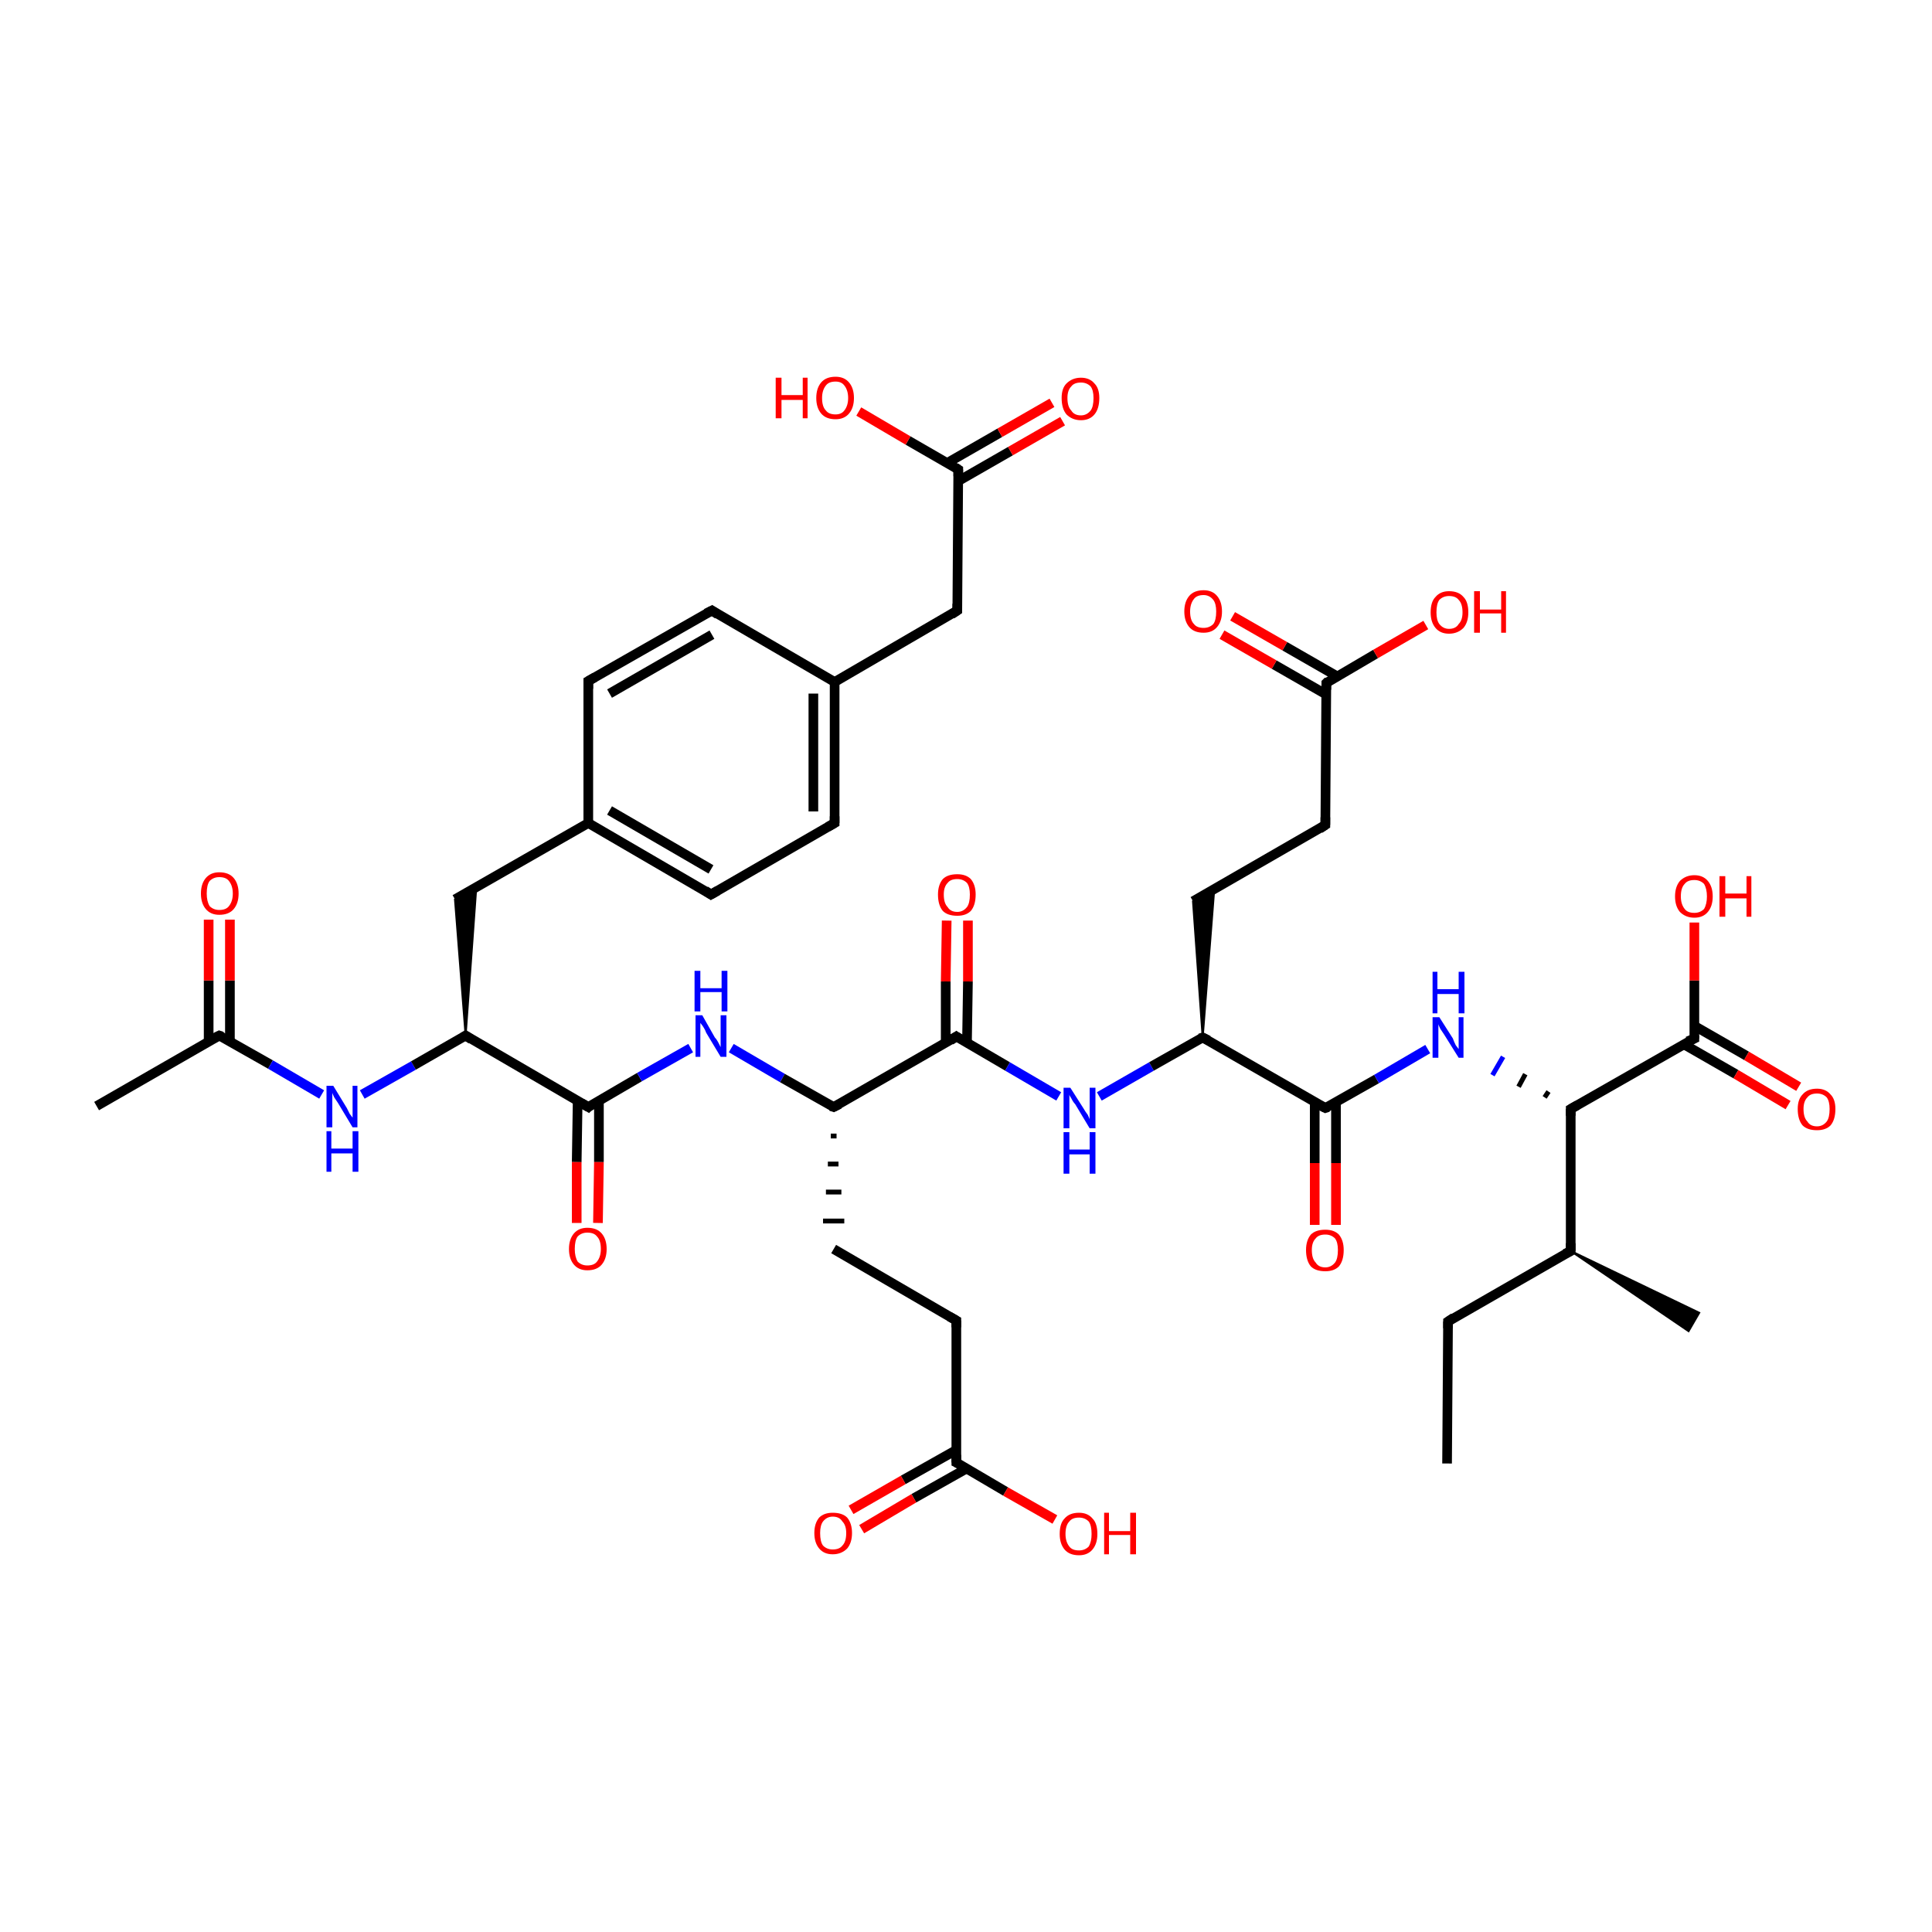 <?xml version='1.0' encoding='iso-8859-1'?>
<svg version='1.1' baseProfile='full'
              xmlns='http://www.w3.org/2000/svg'
                      xmlns:rdkit='http://www.rdkit.org/xml'
                      xmlns:xlink='http://www.w3.org/1999/xlink'
                  xml:space='preserve'
width='200px' height='200px' viewBox='0 0 200 200'>
<!-- END OF HEADER -->
<rect style='opacity:1.0;fill:#FFFFFF;stroke:none' width='200.0' height='200.0' x='0.0' y='0.0'> </rect>
<path class='bond-0 atom-0 atom-1' d='M 23.8,107.8 L 23.8,101.5' style='fill:none;fill-rule:evenodd;stroke:#000000;stroke-width:1.0px;stroke-linecap:butt;stroke-linejoin:miter;stroke-opacity:1' />
<path class='bond-0 atom-0 atom-1' d='M 23.8,101.5 L 23.8,95.2' style='fill:none;fill-rule:evenodd;stroke:#FF0000;stroke-width:1.0px;stroke-linecap:butt;stroke-linejoin:miter;stroke-opacity:1' />
<path class='bond-0 atom-0 atom-1' d='M 21.6,107.8 L 21.6,101.5' style='fill:none;fill-rule:evenodd;stroke:#000000;stroke-width:1.0px;stroke-linecap:butt;stroke-linejoin:miter;stroke-opacity:1' />
<path class='bond-0 atom-0 atom-1' d='M 21.6,101.5 L 21.6,95.2' style='fill:none;fill-rule:evenodd;stroke:#FF0000;stroke-width:1.0px;stroke-linecap:butt;stroke-linejoin:miter;stroke-opacity:1' />
<path class='bond-1 atom-0 atom-2' d='M 22.7,107.2 L 10.0,114.5' style='fill:none;fill-rule:evenodd;stroke:#000000;stroke-width:1.0px;stroke-linecap:butt;stroke-linejoin:miter;stroke-opacity:1' />
<path class='bond-2 atom-3 atom-4' d='M 37.5,113.3 L 42.8,110.3' style='fill:none;fill-rule:evenodd;stroke:#0000FF;stroke-width:1.0px;stroke-linecap:butt;stroke-linejoin:miter;stroke-opacity:1' />
<path class='bond-2 atom-3 atom-4' d='M 42.8,110.3 L 48.2,107.2' style='fill:none;fill-rule:evenodd;stroke:#000000;stroke-width:1.0px;stroke-linecap:butt;stroke-linejoin:miter;stroke-opacity:1' />
<path class='bond-3 atom-4 atom-5' d='M 48.2,107.2 L 47.1,93.1 L 49.3,91.9 Z' style='fill:#000000;fill-rule:evenodd;fill-opacity:1;stroke:#000000;stroke-width:0.2px;stroke-linecap:butt;stroke-linejoin:miter;stroke-miterlimit:10;stroke-opacity:1;' />
<path class='bond-4 atom-4 atom-16' d='M 48.2,107.2 L 60.9,114.6' style='fill:none;fill-rule:evenodd;stroke:#000000;stroke-width:1.0px;stroke-linecap:butt;stroke-linejoin:miter;stroke-opacity:1' />
<path class='bond-5 atom-5 atom-6' d='M 47.1,93.1 L 60.9,85.2' style='fill:none;fill-rule:evenodd;stroke:#000000;stroke-width:1.0px;stroke-linecap:butt;stroke-linejoin:miter;stroke-opacity:1' />
<path class='bond-6 atom-6 atom-7' d='M 60.9,85.2 L 73.6,92.6' style='fill:none;fill-rule:evenodd;stroke:#000000;stroke-width:1.0px;stroke-linecap:butt;stroke-linejoin:miter;stroke-opacity:1' />
<path class='bond-6 atom-6 atom-7' d='M 63.1,83.9 L 73.6,90.0' style='fill:none;fill-rule:evenodd;stroke:#000000;stroke-width:1.0px;stroke-linecap:butt;stroke-linejoin:miter;stroke-opacity:1' />
<path class='bond-7 atom-6 atom-9' d='M 60.9,85.2 L 60.9,70.5' style='fill:none;fill-rule:evenodd;stroke:#000000;stroke-width:1.0px;stroke-linecap:butt;stroke-linejoin:miter;stroke-opacity:1' />
<path class='bond-8 atom-7 atom-8' d='M 73.6,92.6 L 86.4,85.2' style='fill:none;fill-rule:evenodd;stroke:#000000;stroke-width:1.0px;stroke-linecap:butt;stroke-linejoin:miter;stroke-opacity:1' />
<path class='bond-9 atom-8 atom-11' d='M 86.4,85.2 L 86.4,70.6' style='fill:none;fill-rule:evenodd;stroke:#000000;stroke-width:1.0px;stroke-linecap:butt;stroke-linejoin:miter;stroke-opacity:1' />
<path class='bond-9 atom-8 atom-11' d='M 84.2,84.0 L 84.2,71.8' style='fill:none;fill-rule:evenodd;stroke:#000000;stroke-width:1.0px;stroke-linecap:butt;stroke-linejoin:miter;stroke-opacity:1' />
<path class='bond-10 atom-9 atom-10' d='M 60.9,70.5 L 73.7,63.2' style='fill:none;fill-rule:evenodd;stroke:#000000;stroke-width:1.0px;stroke-linecap:butt;stroke-linejoin:miter;stroke-opacity:1' />
<path class='bond-10 atom-9 atom-10' d='M 63.1,71.8 L 73.7,65.7' style='fill:none;fill-rule:evenodd;stroke:#000000;stroke-width:1.0px;stroke-linecap:butt;stroke-linejoin:miter;stroke-opacity:1' />
<path class='bond-11 atom-10 atom-11' d='M 73.7,63.2 L 86.4,70.6' style='fill:none;fill-rule:evenodd;stroke:#000000;stroke-width:1.0px;stroke-linecap:butt;stroke-linejoin:miter;stroke-opacity:1' />
<path class='bond-12 atom-11 atom-12' d='M 86.4,70.6 L 99.1,63.2' style='fill:none;fill-rule:evenodd;stroke:#000000;stroke-width:1.0px;stroke-linecap:butt;stroke-linejoin:miter;stroke-opacity:1' />
<path class='bond-13 atom-12 atom-13' d='M 99.1,63.2 L 99.2,48.6' style='fill:none;fill-rule:evenodd;stroke:#000000;stroke-width:1.0px;stroke-linecap:butt;stroke-linejoin:miter;stroke-opacity:1' />
<path class='bond-14 atom-13 atom-14' d='M 99.2,48.6 L 94.0,45.6' style='fill:none;fill-rule:evenodd;stroke:#000000;stroke-width:1.0px;stroke-linecap:butt;stroke-linejoin:miter;stroke-opacity:1' />
<path class='bond-14 atom-13 atom-14' d='M 94.0,45.6 L 88.9,42.6' style='fill:none;fill-rule:evenodd;stroke:#FF0000;stroke-width:1.0px;stroke-linecap:butt;stroke-linejoin:miter;stroke-opacity:1' />
<path class='bond-15 atom-13 atom-15' d='M 99.2,49.8 L 104.6,46.7' style='fill:none;fill-rule:evenodd;stroke:#000000;stroke-width:1.0px;stroke-linecap:butt;stroke-linejoin:miter;stroke-opacity:1' />
<path class='bond-15 atom-13 atom-15' d='M 104.6,46.7 L 110.0,43.6' style='fill:none;fill-rule:evenodd;stroke:#FF0000;stroke-width:1.0px;stroke-linecap:butt;stroke-linejoin:miter;stroke-opacity:1' />
<path class='bond-15 atom-13 atom-15' d='M 98.1,47.9 L 103.5,44.8' style='fill:none;fill-rule:evenodd;stroke:#000000;stroke-width:1.0px;stroke-linecap:butt;stroke-linejoin:miter;stroke-opacity:1' />
<path class='bond-15 atom-13 atom-15' d='M 103.5,44.8 L 108.9,41.7' style='fill:none;fill-rule:evenodd;stroke:#FF0000;stroke-width:1.0px;stroke-linecap:butt;stroke-linejoin:miter;stroke-opacity:1' />
<path class='bond-16 atom-16 atom-17' d='M 59.8,113.9 L 59.7,120.3' style='fill:none;fill-rule:evenodd;stroke:#000000;stroke-width:1.0px;stroke-linecap:butt;stroke-linejoin:miter;stroke-opacity:1' />
<path class='bond-16 atom-16 atom-17' d='M 59.7,120.3 L 59.7,126.6' style='fill:none;fill-rule:evenodd;stroke:#FF0000;stroke-width:1.0px;stroke-linecap:butt;stroke-linejoin:miter;stroke-opacity:1' />
<path class='bond-16 atom-16 atom-17' d='M 62.0,113.9 L 62.0,120.3' style='fill:none;fill-rule:evenodd;stroke:#000000;stroke-width:1.0px;stroke-linecap:butt;stroke-linejoin:miter;stroke-opacity:1' />
<path class='bond-16 atom-16 atom-17' d='M 62.0,120.3 L 61.9,126.6' style='fill:none;fill-rule:evenodd;stroke:#FF0000;stroke-width:1.0px;stroke-linecap:butt;stroke-linejoin:miter;stroke-opacity:1' />
<path class='bond-17 atom-18 atom-19' d='M 75.7,108.5 L 81.0,111.6' style='fill:none;fill-rule:evenodd;stroke:#0000FF;stroke-width:1.0px;stroke-linecap:butt;stroke-linejoin:miter;stroke-opacity:1' />
<path class='bond-17 atom-18 atom-19' d='M 81.0,111.6 L 86.3,114.6' style='fill:none;fill-rule:evenodd;stroke:#000000;stroke-width:1.0px;stroke-linecap:butt;stroke-linejoin:miter;stroke-opacity:1' />
<path class='bond-18 atom-19 atom-20' d='M 86.3,114.6 L 99.0,107.3' style='fill:none;fill-rule:evenodd;stroke:#000000;stroke-width:1.0px;stroke-linecap:butt;stroke-linejoin:miter;stroke-opacity:1' />
<path class='bond-19 atom-19 atom-22' d='M 86.0,117.6 L 86.6,117.6' style='fill:none;fill-rule:evenodd;stroke:#000000;stroke-width:0.5px;stroke-linecap:butt;stroke-linejoin:miter;stroke-opacity:1' />
<path class='bond-19 atom-19 atom-22' d='M 85.7,120.5 L 86.8,120.5' style='fill:none;fill-rule:evenodd;stroke:#000000;stroke-width:0.5px;stroke-linecap:butt;stroke-linejoin:miter;stroke-opacity:1' />
<path class='bond-19 atom-19 atom-22' d='M 85.5,123.4 L 87.1,123.4' style='fill:none;fill-rule:evenodd;stroke:#000000;stroke-width:0.5px;stroke-linecap:butt;stroke-linejoin:miter;stroke-opacity:1' />
<path class='bond-19 atom-19 atom-22' d='M 85.2,126.4 L 87.4,126.4' style='fill:none;fill-rule:evenodd;stroke:#000000;stroke-width:0.5px;stroke-linecap:butt;stroke-linejoin:miter;stroke-opacity:1' />
<path class='bond-20 atom-20 atom-21' d='M 100.1,108.0 L 100.2,101.6' style='fill:none;fill-rule:evenodd;stroke:#000000;stroke-width:1.0px;stroke-linecap:butt;stroke-linejoin:miter;stroke-opacity:1' />
<path class='bond-20 atom-20 atom-21' d='M 100.2,101.6 L 100.2,95.3' style='fill:none;fill-rule:evenodd;stroke:#FF0000;stroke-width:1.0px;stroke-linecap:butt;stroke-linejoin:miter;stroke-opacity:1' />
<path class='bond-20 atom-20 atom-21' d='M 97.9,107.9 L 97.9,101.6' style='fill:none;fill-rule:evenodd;stroke:#000000;stroke-width:1.0px;stroke-linecap:butt;stroke-linejoin:miter;stroke-opacity:1' />
<path class='bond-20 atom-20 atom-21' d='M 97.9,101.6 L 98.0,95.3' style='fill:none;fill-rule:evenodd;stroke:#FF0000;stroke-width:1.0px;stroke-linecap:butt;stroke-linejoin:miter;stroke-opacity:1' />
<path class='bond-21 atom-22 atom-23' d='M 86.3,129.3 L 99.0,136.7' style='fill:none;fill-rule:evenodd;stroke:#000000;stroke-width:1.0px;stroke-linecap:butt;stroke-linejoin:miter;stroke-opacity:1' />
<path class='bond-22 atom-23 atom-24' d='M 99.0,136.7 L 99.0,151.4' style='fill:none;fill-rule:evenodd;stroke:#000000;stroke-width:1.0px;stroke-linecap:butt;stroke-linejoin:miter;stroke-opacity:1' />
<path class='bond-23 atom-24 atom-25' d='M 99.0,150.1 L 93.5,153.2' style='fill:none;fill-rule:evenodd;stroke:#000000;stroke-width:1.0px;stroke-linecap:butt;stroke-linejoin:miter;stroke-opacity:1' />
<path class='bond-23 atom-24 atom-25' d='M 93.5,153.2 L 88.1,156.3' style='fill:none;fill-rule:evenodd;stroke:#FF0000;stroke-width:1.0px;stroke-linecap:butt;stroke-linejoin:miter;stroke-opacity:1' />
<path class='bond-23 atom-24 atom-25' d='M 100.1,152.0 L 94.6,155.1' style='fill:none;fill-rule:evenodd;stroke:#000000;stroke-width:1.0px;stroke-linecap:butt;stroke-linejoin:miter;stroke-opacity:1' />
<path class='bond-23 atom-24 atom-25' d='M 94.6,155.1 L 89.2,158.3' style='fill:none;fill-rule:evenodd;stroke:#FF0000;stroke-width:1.0px;stroke-linecap:butt;stroke-linejoin:miter;stroke-opacity:1' />
<path class='bond-24 atom-24 atom-26' d='M 99.0,151.4 L 104.1,154.4' style='fill:none;fill-rule:evenodd;stroke:#000000;stroke-width:1.0px;stroke-linecap:butt;stroke-linejoin:miter;stroke-opacity:1' />
<path class='bond-24 atom-24 atom-26' d='M 104.1,154.4 L 109.2,157.3' style='fill:none;fill-rule:evenodd;stroke:#FF0000;stroke-width:1.0px;stroke-linecap:butt;stroke-linejoin:miter;stroke-opacity:1' />
<path class='bond-25 atom-27 atom-28' d='M 113.8,113.5 L 119.2,110.4' style='fill:none;fill-rule:evenodd;stroke:#0000FF;stroke-width:1.0px;stroke-linecap:butt;stroke-linejoin:miter;stroke-opacity:1' />
<path class='bond-25 atom-27 atom-28' d='M 119.2,110.4 L 124.5,107.4' style='fill:none;fill-rule:evenodd;stroke:#000000;stroke-width:1.0px;stroke-linecap:butt;stroke-linejoin:miter;stroke-opacity:1' />
<path class='bond-26 atom-28 atom-29' d='M 124.5,107.4 L 137.2,114.7' style='fill:none;fill-rule:evenodd;stroke:#000000;stroke-width:1.0px;stroke-linecap:butt;stroke-linejoin:miter;stroke-opacity:1' />
<path class='bond-27 atom-28 atom-31' d='M 124.5,107.4 L 123.5,93.3 L 125.7,92.0 Z' style='fill:#000000;fill-rule:evenodd;fill-opacity:1;stroke:#000000;stroke-width:0.2px;stroke-linecap:butt;stroke-linejoin:miter;stroke-miterlimit:10;stroke-opacity:1;' />
<path class='bond-28 atom-29 atom-30' d='M 136.1,114.1 L 136.1,120.4' style='fill:none;fill-rule:evenodd;stroke:#000000;stroke-width:1.0px;stroke-linecap:butt;stroke-linejoin:miter;stroke-opacity:1' />
<path class='bond-28 atom-29 atom-30' d='M 136.1,120.4 L 136.1,126.8' style='fill:none;fill-rule:evenodd;stroke:#FF0000;stroke-width:1.0px;stroke-linecap:butt;stroke-linejoin:miter;stroke-opacity:1' />
<path class='bond-28 atom-29 atom-30' d='M 138.3,114.1 L 138.3,120.4' style='fill:none;fill-rule:evenodd;stroke:#000000;stroke-width:1.0px;stroke-linecap:butt;stroke-linejoin:miter;stroke-opacity:1' />
<path class='bond-28 atom-29 atom-30' d='M 138.3,120.4 L 138.3,126.8' style='fill:none;fill-rule:evenodd;stroke:#FF0000;stroke-width:1.0px;stroke-linecap:butt;stroke-linejoin:miter;stroke-opacity:1' />
<path class='bond-29 atom-31 atom-32' d='M 123.5,93.3 L 137.2,85.4' style='fill:none;fill-rule:evenodd;stroke:#000000;stroke-width:1.0px;stroke-linecap:butt;stroke-linejoin:miter;stroke-opacity:1' />
<path class='bond-30 atom-32 atom-33' d='M 137.2,85.4 L 137.3,70.7' style='fill:none;fill-rule:evenodd;stroke:#000000;stroke-width:1.0px;stroke-linecap:butt;stroke-linejoin:miter;stroke-opacity:1' />
<path class='bond-31 atom-33 atom-34' d='M 138.4,70.0 L 133.0,66.9' style='fill:none;fill-rule:evenodd;stroke:#000000;stroke-width:1.0px;stroke-linecap:butt;stroke-linejoin:miter;stroke-opacity:1' />
<path class='bond-31 atom-33 atom-34' d='M 133.0,66.9 L 127.6,63.8' style='fill:none;fill-rule:evenodd;stroke:#FF0000;stroke-width:1.0px;stroke-linecap:butt;stroke-linejoin:miter;stroke-opacity:1' />
<path class='bond-31 atom-33 atom-34' d='M 137.3,71.9 L 131.9,68.8' style='fill:none;fill-rule:evenodd;stroke:#000000;stroke-width:1.0px;stroke-linecap:butt;stroke-linejoin:miter;stroke-opacity:1' />
<path class='bond-31 atom-33 atom-34' d='M 131.9,68.8 L 126.5,65.7' style='fill:none;fill-rule:evenodd;stroke:#FF0000;stroke-width:1.0px;stroke-linecap:butt;stroke-linejoin:miter;stroke-opacity:1' />
<path class='bond-32 atom-33 atom-35' d='M 137.3,70.7 L 142.4,67.7' style='fill:none;fill-rule:evenodd;stroke:#000000;stroke-width:1.0px;stroke-linecap:butt;stroke-linejoin:miter;stroke-opacity:1' />
<path class='bond-32 atom-33 atom-35' d='M 142.4,67.7 L 147.6,64.7' style='fill:none;fill-rule:evenodd;stroke:#FF0000;stroke-width:1.0px;stroke-linecap:butt;stroke-linejoin:miter;stroke-opacity:1' />
<path class='bond-33 atom-37 atom-36' d='M 160.3,113.0 L 159.9,113.6' style='fill:none;fill-rule:evenodd;stroke:#000000;stroke-width:0.5px;stroke-linecap:butt;stroke-linejoin:miter;stroke-opacity:1' />
<path class='bond-33 atom-37 atom-36' d='M 157.9,111.2 L 157.2,112.5' style='fill:none;fill-rule:evenodd;stroke:#000000;stroke-width:0.5px;stroke-linecap:butt;stroke-linejoin:miter;stroke-opacity:1' />
<path class='bond-33 atom-37 atom-36' d='M 155.6,109.4 L 154.5,111.3' style='fill:none;fill-rule:evenodd;stroke:#0000FF;stroke-width:0.5px;stroke-linecap:butt;stroke-linejoin:miter;stroke-opacity:1' />
<path class='bond-34 atom-37 atom-38' d='M 162.6,114.8 L 175.4,107.5' style='fill:none;fill-rule:evenodd;stroke:#000000;stroke-width:1.0px;stroke-linecap:butt;stroke-linejoin:miter;stroke-opacity:1' />
<path class='bond-35 atom-37 atom-40' d='M 162.6,114.8 L 162.6,129.5' style='fill:none;fill-rule:evenodd;stroke:#000000;stroke-width:1.0px;stroke-linecap:butt;stroke-linejoin:miter;stroke-opacity:1' />
<path class='bond-36 atom-38 atom-39' d='M 174.3,108.1 L 179.7,111.2' style='fill:none;fill-rule:evenodd;stroke:#000000;stroke-width:1.0px;stroke-linecap:butt;stroke-linejoin:miter;stroke-opacity:1' />
<path class='bond-36 atom-38 atom-39' d='M 179.7,111.2 L 185.1,114.4' style='fill:none;fill-rule:evenodd;stroke:#FF0000;stroke-width:1.0px;stroke-linecap:butt;stroke-linejoin:miter;stroke-opacity:1' />
<path class='bond-36 atom-38 atom-39' d='M 175.4,106.2 L 180.8,109.3' style='fill:none;fill-rule:evenodd;stroke:#000000;stroke-width:1.0px;stroke-linecap:butt;stroke-linejoin:miter;stroke-opacity:1' />
<path class='bond-36 atom-38 atom-39' d='M 180.8,109.3 L 186.2,112.5' style='fill:none;fill-rule:evenodd;stroke:#FF0000;stroke-width:1.0px;stroke-linecap:butt;stroke-linejoin:miter;stroke-opacity:1' />
<path class='bond-37 atom-38 atom-44' d='M 175.4,107.5 L 175.4,101.5' style='fill:none;fill-rule:evenodd;stroke:#000000;stroke-width:1.0px;stroke-linecap:butt;stroke-linejoin:miter;stroke-opacity:1' />
<path class='bond-37 atom-38 atom-44' d='M 175.4,101.5 L 175.4,95.5' style='fill:none;fill-rule:evenodd;stroke:#FF0000;stroke-width:1.0px;stroke-linecap:butt;stroke-linejoin:miter;stroke-opacity:1' />
<path class='bond-38 atom-40 atom-41' d='M 162.6,129.5 L 149.9,136.8' style='fill:none;fill-rule:evenodd;stroke:#000000;stroke-width:1.0px;stroke-linecap:butt;stroke-linejoin:miter;stroke-opacity:1' />
<path class='bond-39 atom-40 atom-42' d='M 162.6,129.5 L 175.9,135.9 L 174.8,137.8 Z' style='fill:#000000;fill-rule:evenodd;fill-opacity:1;stroke:#000000;stroke-width:0.2px;stroke-linecap:butt;stroke-linejoin:miter;stroke-miterlimit:10;stroke-opacity:1;' />
<path class='bond-40 atom-41 atom-43' d='M 149.9,136.8 L 149.8,151.5' style='fill:none;fill-rule:evenodd;stroke:#000000;stroke-width:1.0px;stroke-linecap:butt;stroke-linejoin:miter;stroke-opacity:1' />
<path class='bond-41 atom-0 atom-3' d='M 22.7,107.2 L 28.0,110.2' style='fill:none;fill-rule:evenodd;stroke:#000000;stroke-width:1.0px;stroke-linecap:butt;stroke-linejoin:miter;stroke-opacity:1' />
<path class='bond-41 atom-0 atom-3' d='M 28.0,110.2 L 33.3,113.3' style='fill:none;fill-rule:evenodd;stroke:#0000FF;stroke-width:1.0px;stroke-linecap:butt;stroke-linejoin:miter;stroke-opacity:1' />
<path class='bond-42 atom-16 atom-18' d='M 60.9,114.6 L 66.2,111.5' style='fill:none;fill-rule:evenodd;stroke:#000000;stroke-width:1.0px;stroke-linecap:butt;stroke-linejoin:miter;stroke-opacity:1' />
<path class='bond-42 atom-16 atom-18' d='M 66.2,111.5 L 71.5,108.5' style='fill:none;fill-rule:evenodd;stroke:#0000FF;stroke-width:1.0px;stroke-linecap:butt;stroke-linejoin:miter;stroke-opacity:1' />
<path class='bond-43 atom-20 atom-27' d='M 99.0,107.3 L 104.3,110.4' style='fill:none;fill-rule:evenodd;stroke:#000000;stroke-width:1.0px;stroke-linecap:butt;stroke-linejoin:miter;stroke-opacity:1' />
<path class='bond-43 atom-20 atom-27' d='M 104.3,110.4 L 109.6,113.5' style='fill:none;fill-rule:evenodd;stroke:#0000FF;stroke-width:1.0px;stroke-linecap:butt;stroke-linejoin:miter;stroke-opacity:1' />
<path class='bond-44 atom-29 atom-36' d='M 137.2,114.7 L 142.5,111.7' style='fill:none;fill-rule:evenodd;stroke:#000000;stroke-width:1.0px;stroke-linecap:butt;stroke-linejoin:miter;stroke-opacity:1' />
<path class='bond-44 atom-29 atom-36' d='M 142.5,111.7 L 147.8,108.6' style='fill:none;fill-rule:evenodd;stroke:#0000FF;stroke-width:1.0px;stroke-linecap:butt;stroke-linejoin:miter;stroke-opacity:1' />
<path d='M 22.1,107.5 L 22.7,107.2 L 23.0,107.3' style='fill:none;stroke:#000000;stroke-width:1.0px;stroke-linecap:butt;stroke-linejoin:miter;stroke-miterlimit:10;stroke-opacity:1;' />
<path d='M 47.9,107.4 L 48.2,107.2 L 48.8,107.6' style='fill:none;stroke:#000000;stroke-width:1.0px;stroke-linecap:butt;stroke-linejoin:miter;stroke-miterlimit:10;stroke-opacity:1;' />
<path d='M 73.0,92.2 L 73.6,92.6 L 74.3,92.2' style='fill:none;stroke:#000000;stroke-width:1.0px;stroke-linecap:butt;stroke-linejoin:miter;stroke-miterlimit:10;stroke-opacity:1;' />
<path d='M 85.7,85.6 L 86.4,85.2 L 86.4,84.5' style='fill:none;stroke:#000000;stroke-width:1.0px;stroke-linecap:butt;stroke-linejoin:miter;stroke-miterlimit:10;stroke-opacity:1;' />
<path d='M 60.9,71.3 L 60.9,70.5 L 61.6,70.1' style='fill:none;stroke:#000000;stroke-width:1.0px;stroke-linecap:butt;stroke-linejoin:miter;stroke-miterlimit:10;stroke-opacity:1;' />
<path d='M 73.1,63.5 L 73.7,63.2 L 74.3,63.6' style='fill:none;stroke:#000000;stroke-width:1.0px;stroke-linecap:butt;stroke-linejoin:miter;stroke-miterlimit:10;stroke-opacity:1;' />
<path d='M 98.5,63.6 L 99.1,63.2 L 99.1,62.5' style='fill:none;stroke:#000000;stroke-width:1.0px;stroke-linecap:butt;stroke-linejoin:miter;stroke-miterlimit:10;stroke-opacity:1;' />
<path d='M 99.2,49.3 L 99.2,48.6 L 98.9,48.4' style='fill:none;stroke:#000000;stroke-width:1.0px;stroke-linecap:butt;stroke-linejoin:miter;stroke-miterlimit:10;stroke-opacity:1;' />
<path d='M 60.2,114.2 L 60.9,114.6 L 61.1,114.4' style='fill:none;stroke:#000000;stroke-width:1.0px;stroke-linecap:butt;stroke-linejoin:miter;stroke-miterlimit:10;stroke-opacity:1;' />
<path d='M 86.0,114.5 L 86.3,114.6 L 86.9,114.3' style='fill:none;stroke:#000000;stroke-width:1.0px;stroke-linecap:butt;stroke-linejoin:miter;stroke-miterlimit:10;stroke-opacity:1;' />
<path d='M 98.4,107.7 L 99.0,107.3 L 99.3,107.5' style='fill:none;stroke:#000000;stroke-width:1.0px;stroke-linecap:butt;stroke-linejoin:miter;stroke-miterlimit:10;stroke-opacity:1;' />
<path d='M 98.3,136.3 L 99.0,136.7 L 99.0,137.4' style='fill:none;stroke:#000000;stroke-width:1.0px;stroke-linecap:butt;stroke-linejoin:miter;stroke-miterlimit:10;stroke-opacity:1;' />
<path d='M 99.0,150.6 L 99.0,151.4 L 99.2,151.5' style='fill:none;stroke:#000000;stroke-width:1.0px;stroke-linecap:butt;stroke-linejoin:miter;stroke-miterlimit:10;stroke-opacity:1;' />
<path d='M 124.2,107.5 L 124.5,107.4 L 125.1,107.7' style='fill:none;stroke:#000000;stroke-width:1.0px;stroke-linecap:butt;stroke-linejoin:miter;stroke-miterlimit:10;stroke-opacity:1;' />
<path d='M 136.6,114.4 L 137.2,114.7 L 137.5,114.6' style='fill:none;stroke:#000000;stroke-width:1.0px;stroke-linecap:butt;stroke-linejoin:miter;stroke-miterlimit:10;stroke-opacity:1;' />
<path d='M 136.6,85.8 L 137.2,85.4 L 137.2,84.6' style='fill:none;stroke:#000000;stroke-width:1.0px;stroke-linecap:butt;stroke-linejoin:miter;stroke-miterlimit:10;stroke-opacity:1;' />
<path d='M 137.3,71.4 L 137.3,70.7 L 137.5,70.5' style='fill:none;stroke:#000000;stroke-width:1.0px;stroke-linecap:butt;stroke-linejoin:miter;stroke-miterlimit:10;stroke-opacity:1;' />
<path d='M 163.3,114.4 L 162.6,114.8 L 162.6,115.5' style='fill:none;stroke:#000000;stroke-width:1.0px;stroke-linecap:butt;stroke-linejoin:miter;stroke-miterlimit:10;stroke-opacity:1;' />
<path d='M 174.7,107.8 L 175.4,107.5 L 175.4,107.2' style='fill:none;stroke:#000000;stroke-width:1.0px;stroke-linecap:butt;stroke-linejoin:miter;stroke-miterlimit:10;stroke-opacity:1;' />
<path d='M 162.6,128.7 L 162.6,129.5 L 162.0,129.8' style='fill:none;stroke:#000000;stroke-width:1.0px;stroke-linecap:butt;stroke-linejoin:miter;stroke-miterlimit:10;stroke-opacity:1;' />
<path d='M 150.5,136.4 L 149.9,136.8 L 149.9,137.5' style='fill:none;stroke:#000000;stroke-width:1.0px;stroke-linecap:butt;stroke-linejoin:miter;stroke-miterlimit:10;stroke-opacity:1;' />
<path class='atom-1' d='M 20.8 92.5
Q 20.8 91.5, 21.3 90.9
Q 21.8 90.3, 22.7 90.3
Q 23.7 90.3, 24.2 90.9
Q 24.7 91.5, 24.7 92.5
Q 24.7 93.5, 24.2 94.1
Q 23.7 94.7, 22.7 94.7
Q 21.8 94.7, 21.3 94.1
Q 20.8 93.5, 20.8 92.5
M 22.7 94.2
Q 23.4 94.2, 23.7 93.8
Q 24.1 93.3, 24.1 92.5
Q 24.1 91.7, 23.7 91.2
Q 23.4 90.8, 22.7 90.8
Q 22.1 90.8, 21.7 91.2
Q 21.4 91.6, 21.4 92.5
Q 21.4 93.3, 21.7 93.8
Q 22.1 94.2, 22.7 94.2
' fill='#FF0000'/>
<path class='atom-3' d='M 34.5 112.4
L 35.9 114.7
Q 36.0 114.9, 36.2 115.3
Q 36.5 115.7, 36.5 115.7
L 36.5 112.4
L 37.0 112.4
L 37.0 116.7
L 36.5 116.7
L 35.0 114.2
Q 34.8 113.9, 34.6 113.6
Q 34.4 113.2, 34.4 113.1
L 34.4 116.7
L 33.8 116.7
L 33.8 112.4
L 34.5 112.4
' fill='#0000FF'/>
<path class='atom-3' d='M 33.8 117.1
L 34.3 117.1
L 34.3 118.9
L 36.5 118.9
L 36.5 117.1
L 37.1 117.1
L 37.1 121.3
L 36.5 121.3
L 36.5 119.4
L 34.3 119.4
L 34.3 121.3
L 33.8 121.3
L 33.8 117.1
' fill='#0000FF'/>
<path class='atom-14' d='M 80.3 39.1
L 80.9 39.1
L 80.9 40.9
L 83.1 40.9
L 83.1 39.1
L 83.6 39.1
L 83.6 43.3
L 83.1 43.3
L 83.1 41.4
L 80.9 41.4
L 80.9 43.3
L 80.3 43.3
L 80.3 39.1
' fill='#FF0000'/>
<path class='atom-14' d='M 84.5 41.2
Q 84.5 40.2, 85.0 39.6
Q 85.5 39.0, 86.5 39.0
Q 87.4 39.0, 87.9 39.6
Q 88.4 40.2, 88.4 41.2
Q 88.4 42.2, 87.9 42.8
Q 87.4 43.4, 86.5 43.4
Q 85.5 43.4, 85.0 42.8
Q 84.5 42.2, 84.5 41.2
M 86.5 42.9
Q 87.1 42.9, 87.4 42.5
Q 87.8 42.0, 87.8 41.2
Q 87.8 40.4, 87.4 39.9
Q 87.1 39.5, 86.5 39.5
Q 85.8 39.5, 85.5 39.9
Q 85.1 40.4, 85.1 41.2
Q 85.1 42.1, 85.5 42.5
Q 85.8 42.9, 86.5 42.9
' fill='#FF0000'/>
<path class='atom-15' d='M 109.9 41.2
Q 109.9 40.2, 110.4 39.7
Q 111.0 39.1, 111.9 39.1
Q 112.8 39.1, 113.3 39.7
Q 113.8 40.2, 113.8 41.2
Q 113.8 42.3, 113.3 42.9
Q 112.8 43.5, 111.9 43.5
Q 111.0 43.5, 110.4 42.9
Q 109.9 42.3, 109.9 41.2
M 111.9 43.0
Q 112.5 43.0, 112.9 42.5
Q 113.2 42.1, 113.2 41.2
Q 113.2 40.4, 112.9 40.0
Q 112.5 39.6, 111.9 39.6
Q 111.2 39.6, 110.9 40.0
Q 110.5 40.4, 110.5 41.2
Q 110.5 42.1, 110.9 42.5
Q 111.2 43.0, 111.9 43.0
' fill='#FF0000'/>
<path class='atom-17' d='M 58.9 129.3
Q 58.9 128.3, 59.4 127.7
Q 59.9 127.1, 60.8 127.1
Q 61.8 127.1, 62.3 127.7
Q 62.8 128.3, 62.8 129.3
Q 62.8 130.3, 62.3 130.9
Q 61.8 131.5, 60.8 131.5
Q 59.9 131.5, 59.4 130.9
Q 58.9 130.3, 58.9 129.3
M 60.8 131.0
Q 61.5 131.0, 61.8 130.6
Q 62.2 130.1, 62.2 129.3
Q 62.2 128.4, 61.8 128.0
Q 61.5 127.6, 60.8 127.6
Q 60.2 127.6, 59.8 128.0
Q 59.5 128.4, 59.5 129.3
Q 59.5 130.1, 59.8 130.6
Q 60.2 131.0, 60.8 131.0
' fill='#FF0000'/>
<path class='atom-18' d='M 72.7 105.1
L 74.0 107.4
Q 74.2 107.6, 74.4 108.0
Q 74.6 108.4, 74.6 108.4
L 74.6 105.1
L 75.2 105.1
L 75.2 109.4
L 74.6 109.4
L 73.1 106.9
Q 73.0 106.6, 72.8 106.3
Q 72.6 106.0, 72.5 105.9
L 72.5 109.4
L 72.0 109.4
L 72.0 105.1
L 72.7 105.1
' fill='#0000FF'/>
<path class='atom-18' d='M 71.9 100.5
L 72.5 100.5
L 72.5 102.3
L 74.7 102.3
L 74.7 100.5
L 75.3 100.5
L 75.3 104.7
L 74.7 104.7
L 74.7 102.7
L 72.5 102.7
L 72.5 104.7
L 71.9 104.7
L 71.9 100.5
' fill='#0000FF'/>
<path class='atom-21' d='M 97.1 92.6
Q 97.1 91.6, 97.6 91.0
Q 98.1 90.5, 99.1 90.5
Q 100.0 90.5, 100.5 91.0
Q 101.0 91.6, 101.0 92.6
Q 101.0 93.7, 100.5 94.3
Q 100.0 94.8, 99.1 94.8
Q 98.1 94.8, 97.6 94.3
Q 97.1 93.7, 97.1 92.6
M 99.1 94.4
Q 99.7 94.4, 100.1 93.9
Q 100.4 93.5, 100.4 92.6
Q 100.4 91.8, 100.1 91.4
Q 99.7 91.0, 99.1 91.0
Q 98.4 91.0, 98.1 91.4
Q 97.7 91.8, 97.7 92.6
Q 97.7 93.5, 98.1 93.9
Q 98.4 94.4, 99.1 94.4
' fill='#FF0000'/>
<path class='atom-25' d='M 84.3 158.7
Q 84.3 157.7, 84.8 157.1
Q 85.3 156.6, 86.2 156.6
Q 87.2 156.6, 87.7 157.1
Q 88.2 157.7, 88.2 158.7
Q 88.2 159.7, 87.7 160.3
Q 87.1 160.9, 86.2 160.9
Q 85.3 160.9, 84.8 160.3
Q 84.3 159.7, 84.3 158.7
M 86.2 160.4
Q 86.9 160.4, 87.2 160.0
Q 87.6 159.6, 87.6 158.7
Q 87.6 157.9, 87.2 157.5
Q 86.9 157.0, 86.2 157.0
Q 85.6 157.0, 85.2 157.5
Q 84.9 157.9, 84.9 158.7
Q 84.9 159.6, 85.2 160.0
Q 85.6 160.4, 86.2 160.4
' fill='#FF0000'/>
<path class='atom-26' d='M 109.7 158.8
Q 109.7 157.7, 110.2 157.2
Q 110.7 156.6, 111.7 156.6
Q 112.6 156.6, 113.1 157.2
Q 113.6 157.7, 113.6 158.8
Q 113.6 159.8, 113.1 160.4
Q 112.6 161.0, 111.7 161.0
Q 110.7 161.0, 110.2 160.4
Q 109.7 159.8, 109.7 158.8
M 111.7 160.5
Q 112.3 160.5, 112.7 160.1
Q 113.0 159.6, 113.0 158.8
Q 113.0 157.9, 112.7 157.5
Q 112.3 157.1, 111.7 157.1
Q 111.0 157.1, 110.7 157.5
Q 110.3 157.9, 110.3 158.8
Q 110.3 159.6, 110.7 160.1
Q 111.0 160.5, 111.7 160.5
' fill='#FF0000'/>
<path class='atom-26' d='M 114.3 156.6
L 114.8 156.6
L 114.8 158.5
L 117.0 158.5
L 117.0 156.6
L 117.6 156.6
L 117.6 160.9
L 117.0 160.9
L 117.0 158.9
L 114.8 158.9
L 114.8 160.9
L 114.3 160.9
L 114.3 156.6
' fill='#FF0000'/>
<path class='atom-27' d='M 110.8 112.6
L 112.2 114.8
Q 112.3 115.0, 112.6 115.4
Q 112.8 115.8, 112.8 115.9
L 112.8 112.6
L 113.4 112.6
L 113.4 116.8
L 112.8 116.8
L 111.3 114.3
Q 111.1 114.1, 110.9 113.7
Q 110.7 113.4, 110.7 113.3
L 110.7 116.8
L 110.1 116.8
L 110.1 112.6
L 110.8 112.6
' fill='#0000FF'/>
<path class='atom-27' d='M 110.1 117.2
L 110.7 117.2
L 110.7 119.0
L 112.8 119.0
L 112.8 117.2
L 113.4 117.2
L 113.4 121.5
L 112.8 121.5
L 112.8 119.5
L 110.7 119.5
L 110.7 121.5
L 110.1 121.5
L 110.1 117.2
' fill='#0000FF'/>
<path class='atom-30' d='M 135.2 129.4
Q 135.2 128.4, 135.7 127.8
Q 136.2 127.3, 137.2 127.3
Q 138.1 127.3, 138.6 127.8
Q 139.1 128.4, 139.1 129.4
Q 139.1 130.5, 138.6 131.1
Q 138.1 131.6, 137.2 131.6
Q 136.2 131.6, 135.7 131.1
Q 135.2 130.5, 135.2 129.4
M 137.2 131.2
Q 137.8 131.2, 138.2 130.7
Q 138.5 130.3, 138.5 129.4
Q 138.5 128.6, 138.2 128.2
Q 137.8 127.8, 137.2 127.8
Q 136.5 127.8, 136.2 128.2
Q 135.8 128.6, 135.8 129.4
Q 135.8 130.3, 136.2 130.7
Q 136.5 131.2, 137.2 131.2
' fill='#FF0000'/>
<path class='atom-34' d='M 122.6 63.3
Q 122.6 62.3, 123.1 61.7
Q 123.6 61.1, 124.6 61.1
Q 125.5 61.1, 126.0 61.7
Q 126.5 62.3, 126.5 63.3
Q 126.5 64.3, 126.0 64.9
Q 125.5 65.5, 124.6 65.5
Q 123.6 65.5, 123.1 64.9
Q 122.6 64.3, 122.6 63.3
M 124.6 65.0
Q 125.2 65.0, 125.6 64.6
Q 125.9 64.2, 125.9 63.3
Q 125.9 62.5, 125.6 62.1
Q 125.2 61.6, 124.6 61.6
Q 123.9 61.6, 123.6 62.0
Q 123.2 62.5, 123.2 63.3
Q 123.2 64.2, 123.6 64.6
Q 123.9 65.0, 124.6 65.0
' fill='#FF0000'/>
<path class='atom-35' d='M 148.1 63.4
Q 148.1 62.3, 148.6 61.8
Q 149.1 61.2, 150.0 61.2
Q 151.0 61.2, 151.5 61.8
Q 152.0 62.3, 152.0 63.4
Q 152.0 64.4, 151.5 65.0
Q 150.9 65.6, 150.0 65.6
Q 149.1 65.6, 148.6 65.0
Q 148.1 64.4, 148.1 63.4
M 150.0 65.1
Q 150.7 65.1, 151.0 64.6
Q 151.4 64.2, 151.4 63.4
Q 151.4 62.5, 151.0 62.1
Q 150.7 61.7, 150.0 61.7
Q 149.4 61.7, 149.0 62.1
Q 148.7 62.5, 148.7 63.4
Q 148.7 64.2, 149.0 64.6
Q 149.4 65.1, 150.0 65.1
' fill='#FF0000'/>
<path class='atom-35' d='M 152.6 61.2
L 153.2 61.2
L 153.2 63.1
L 155.4 63.1
L 155.4 61.2
L 155.9 61.2
L 155.9 65.5
L 155.4 65.5
L 155.4 63.5
L 153.2 63.5
L 153.2 65.5
L 152.6 65.5
L 152.6 61.2
' fill='#FF0000'/>
<path class='atom-36' d='M 149.0 105.3
L 150.4 107.5
Q 150.5 107.8, 150.7 108.2
Q 151.0 108.6, 151.0 108.6
L 151.0 105.3
L 151.5 105.3
L 151.5 109.5
L 151.0 109.5
L 149.5 107.1
Q 149.3 106.8, 149.1 106.5
Q 148.9 106.1, 148.9 106.0
L 148.9 109.5
L 148.3 109.5
L 148.3 105.3
L 149.0 105.3
' fill='#0000FF'/>
<path class='atom-36' d='M 148.3 100.6
L 148.8 100.6
L 148.8 102.4
L 151.0 102.4
L 151.0 100.6
L 151.6 100.6
L 151.6 104.9
L 151.0 104.9
L 151.0 102.9
L 148.8 102.9
L 148.8 104.9
L 148.3 104.9
L 148.3 100.6
' fill='#0000FF'/>
<path class='atom-39' d='M 186.1 114.8
Q 186.1 113.8, 186.6 113.3
Q 187.1 112.7, 188.1 112.7
Q 189.0 112.7, 189.5 113.3
Q 190.0 113.8, 190.0 114.8
Q 190.0 115.9, 189.5 116.5
Q 189.0 117.0, 188.1 117.0
Q 187.1 117.0, 186.6 116.5
Q 186.1 115.9, 186.1 114.8
M 188.1 116.6
Q 188.7 116.6, 189.1 116.1
Q 189.4 115.7, 189.4 114.8
Q 189.4 114.0, 189.1 113.6
Q 188.7 113.2, 188.1 113.2
Q 187.4 113.2, 187.1 113.6
Q 186.7 114.0, 186.7 114.8
Q 186.7 115.7, 187.1 116.1
Q 187.4 116.6, 188.1 116.6
' fill='#FF0000'/>
<path class='atom-44' d='M 173.4 92.8
Q 173.4 91.8, 173.9 91.2
Q 174.5 90.6, 175.4 90.6
Q 176.3 90.6, 176.8 91.2
Q 177.3 91.8, 177.3 92.8
Q 177.3 93.8, 176.8 94.4
Q 176.3 95.0, 175.4 95.0
Q 174.5 95.0, 173.9 94.4
Q 173.4 93.8, 173.4 92.8
M 175.4 94.5
Q 176.0 94.5, 176.4 94.1
Q 176.7 93.6, 176.7 92.8
Q 176.7 92.0, 176.4 91.5
Q 176.0 91.1, 175.4 91.1
Q 174.7 91.1, 174.4 91.5
Q 174.0 91.9, 174.0 92.8
Q 174.0 93.6, 174.4 94.1
Q 174.7 94.5, 175.4 94.5
' fill='#FF0000'/>
<path class='atom-44' d='M 178.0 90.7
L 178.6 90.7
L 178.6 92.5
L 180.8 92.5
L 180.8 90.7
L 181.3 90.7
L 181.3 94.9
L 180.8 94.9
L 180.8 93.0
L 178.6 93.0
L 178.6 94.9
L 178.0 94.9
L 178.0 90.7
' fill='#FF0000'/>
</svg>
